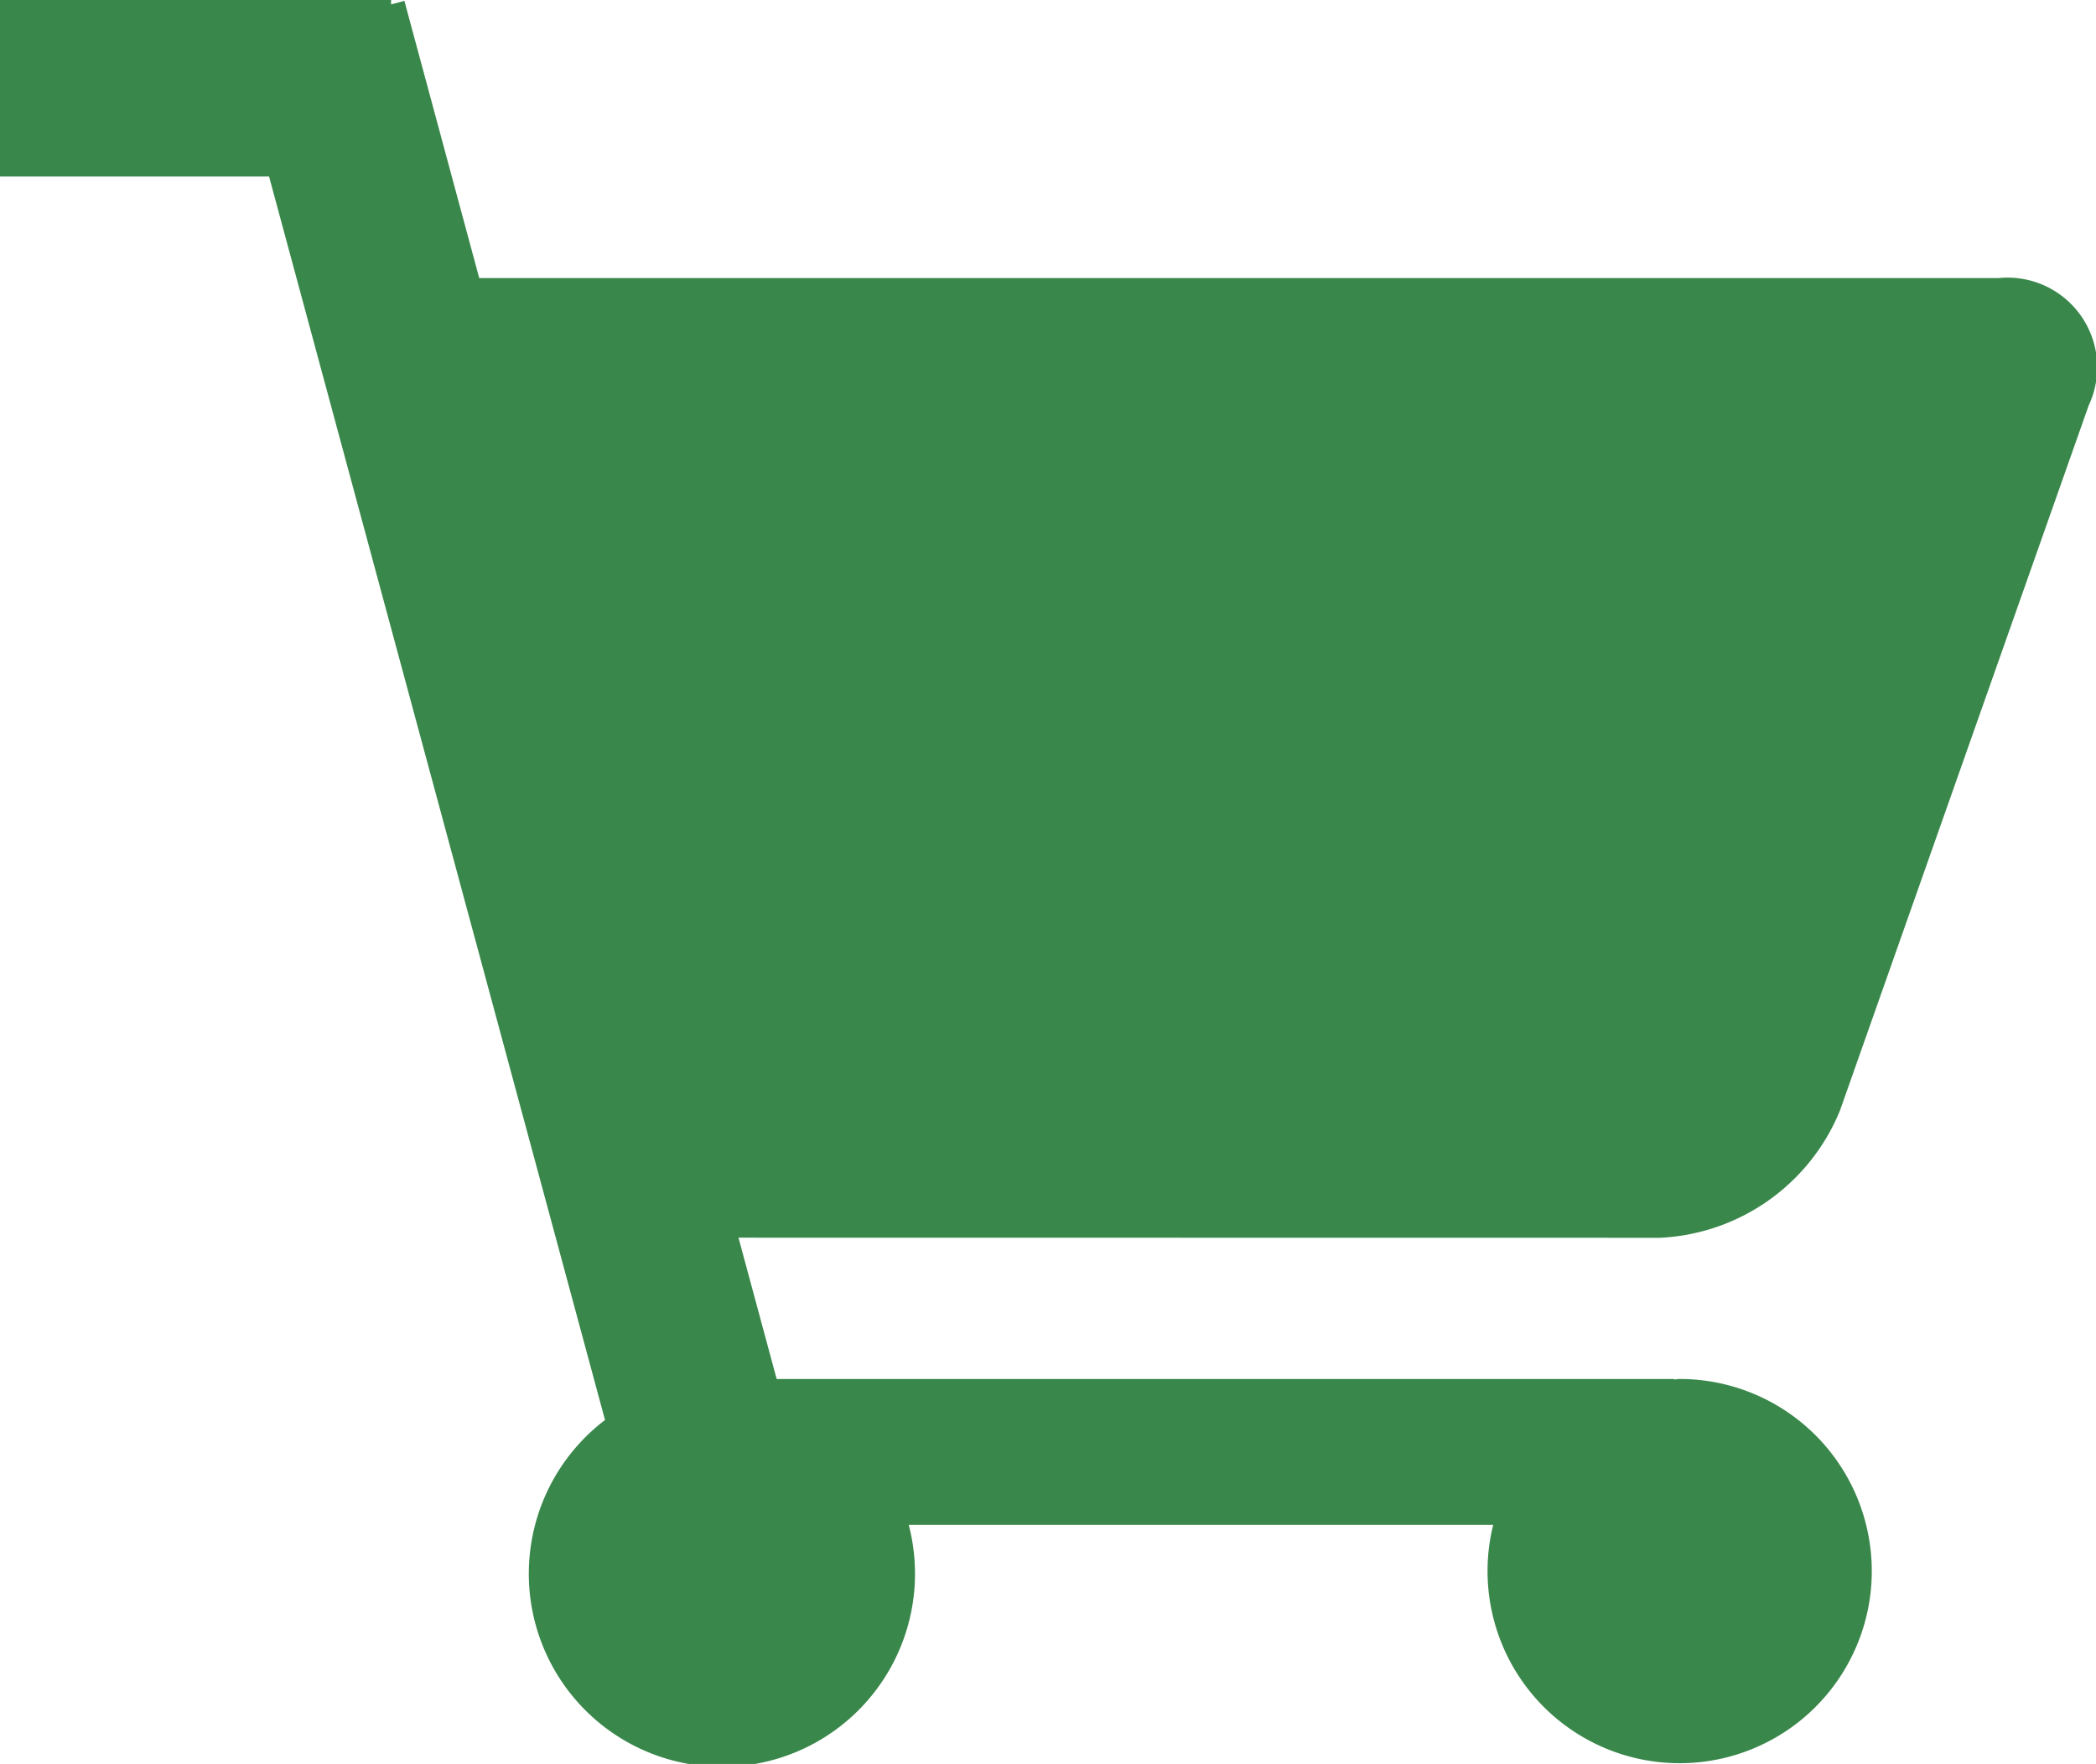 <svg xmlns="http://www.w3.org/2000/svg" width="51.071" height="42.98" viewBox="0 0 51.071 42.98">
  <g id="レイヤー_2" data-name="レイヤー 2">
    <g id="sozai">
      <path d="M40.446,30.16a4.994,4.994,0,0,0,4.386-3.1L50.894,9.876a2.184,2.184,0,0,0-2.2-3.1H11.677L9.853.02,9.529.107V0H0V4.3H6.556L14.742,34.6a4.705,4.705,0,1,0,7.4,2.555H36.383A4.681,4.681,0,1,0,40.918,33.6c-.042,0-.082.011-.124.012V33.6H18.924l-.93-3.443Z" style="fill: #39874a"/>
    </g>
  </g>
</svg>

